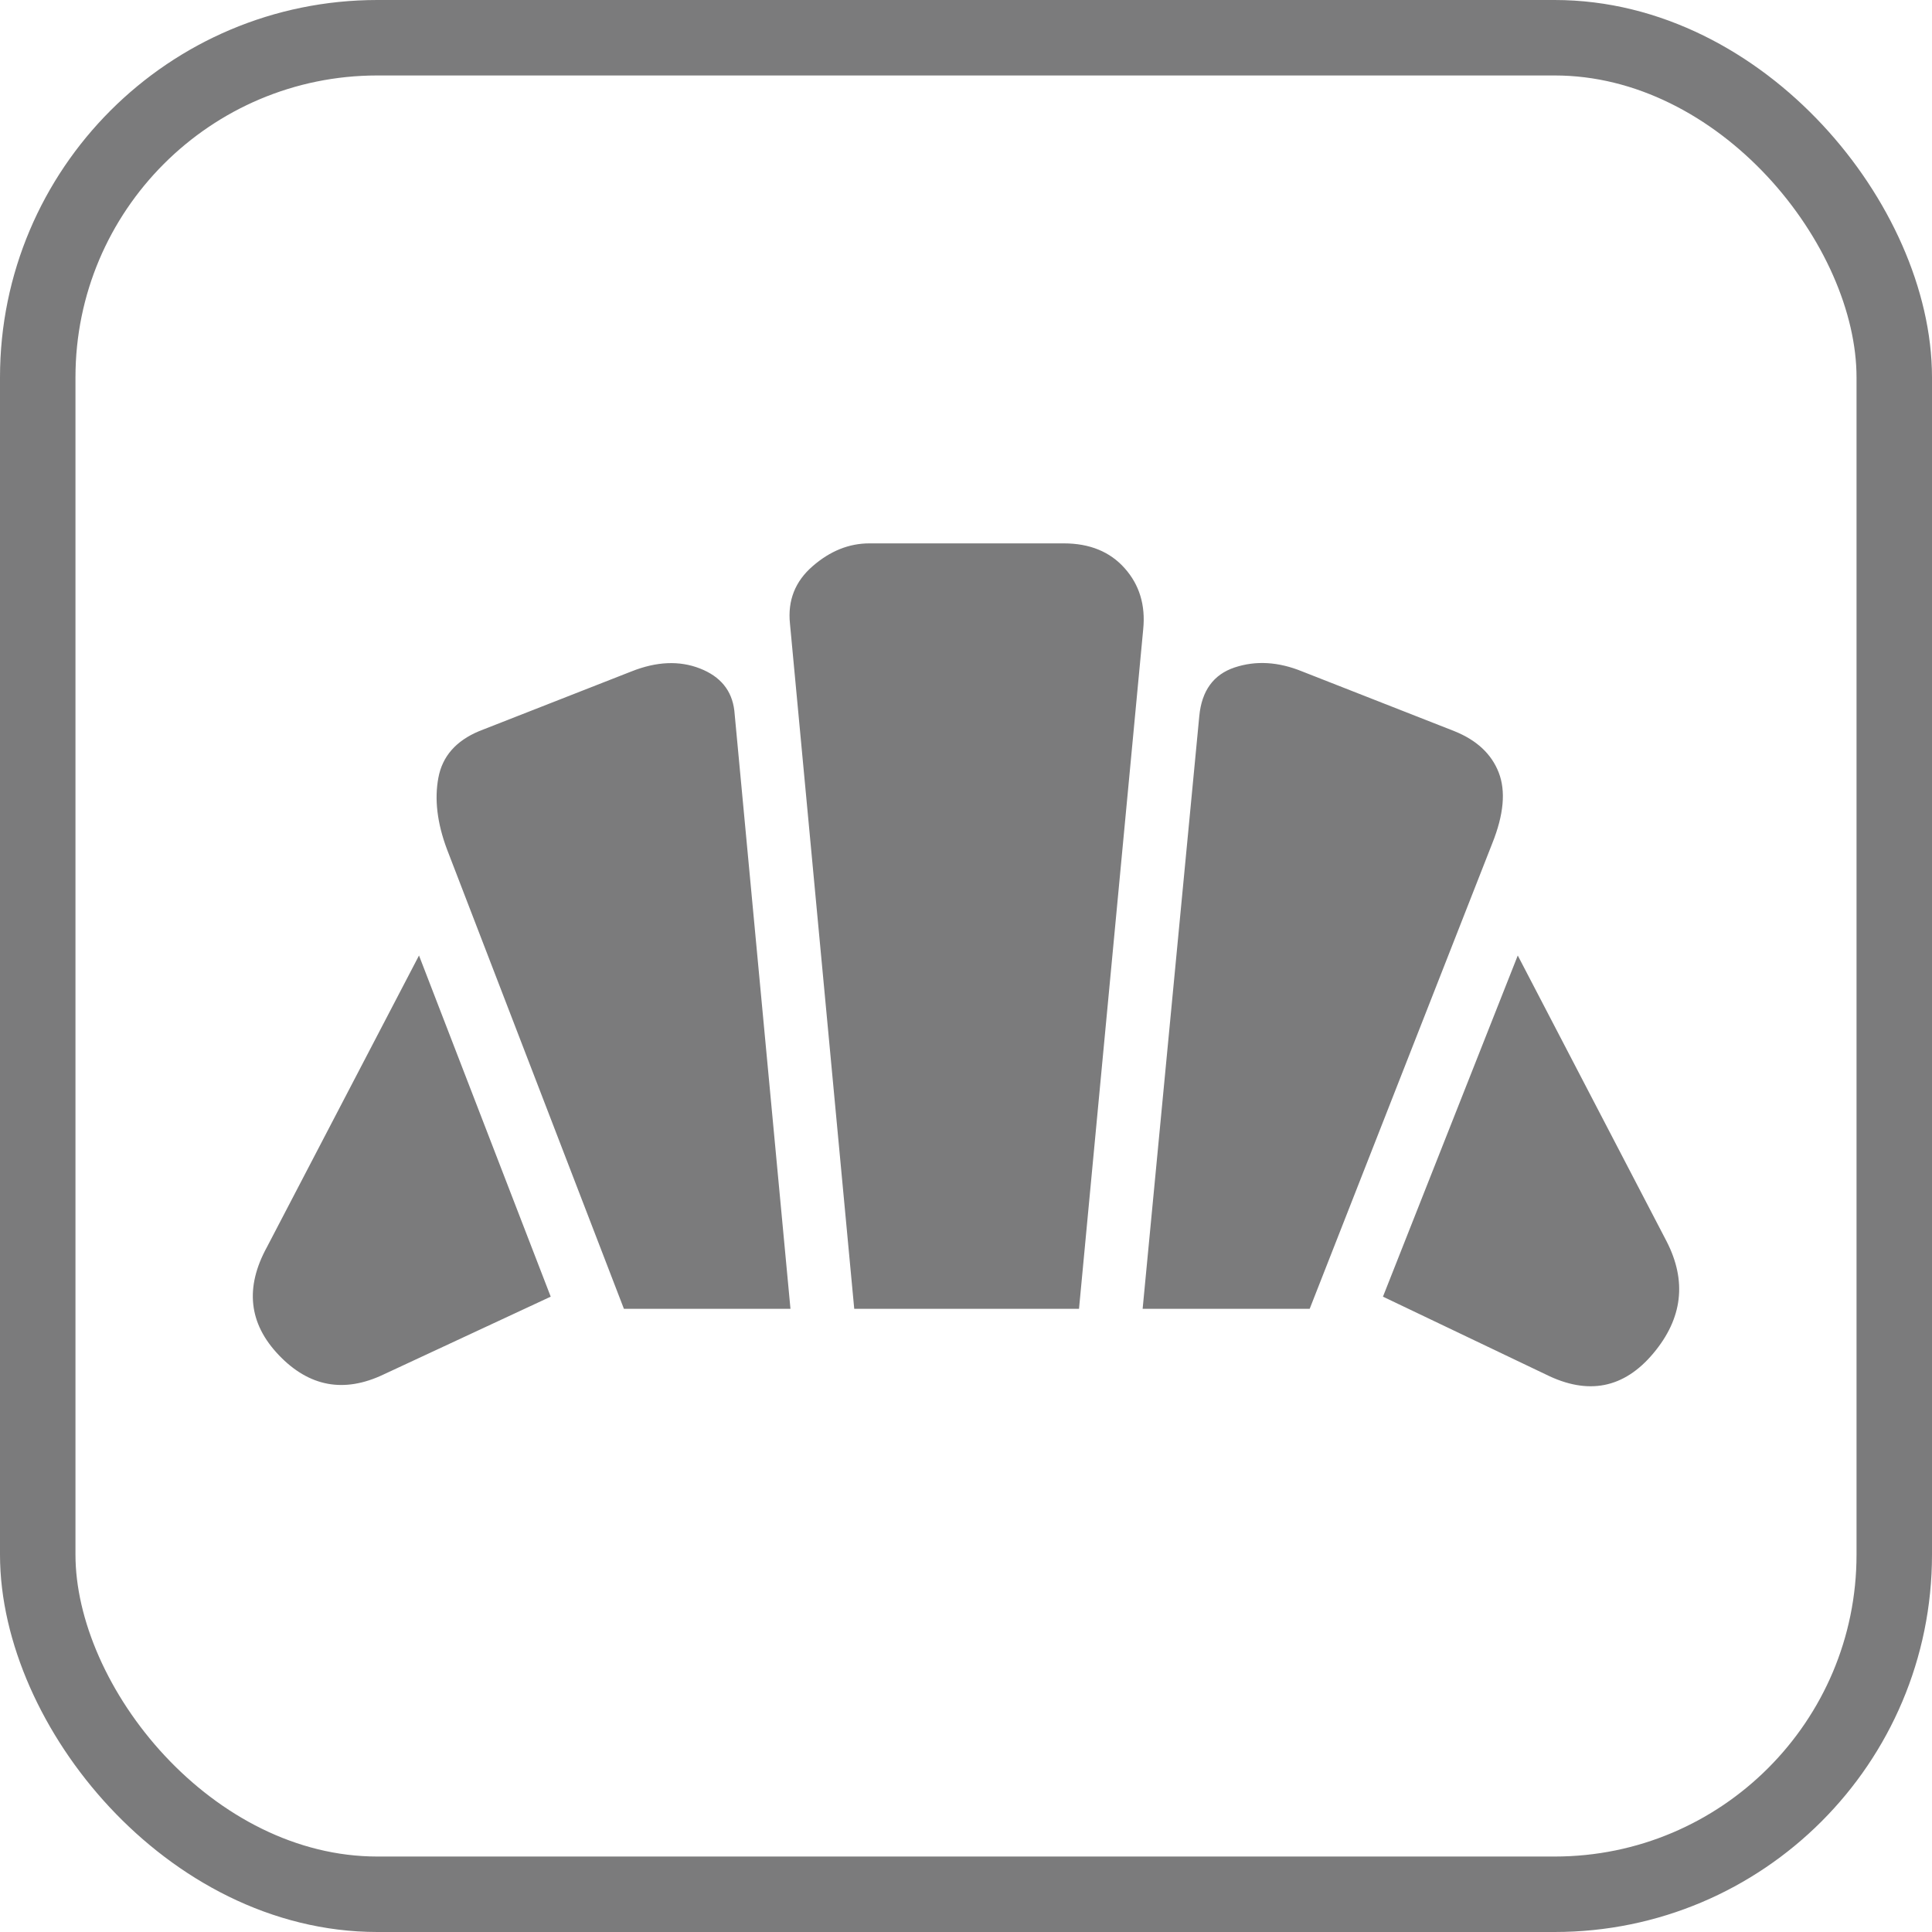 <?xml version="1.0" encoding="UTF-8"?> <svg xmlns="http://www.w3.org/2000/svg" width="512" height="512" viewBox="0 0 512 512" fill="none"><path d="M409.663 364.247L366.498 343.628L402.224 253.217L441.65 328.941C447.079 339.495 445.909 349.401 438.14 358.658C430.358 367.941 420.865 369.816 409.663 364.247ZM302.81 346.851L317.821 189.797C318.457 183.057 321.579 178.753 327.187 176.883C332.807 175.014 338.771 175.364 345.078 177.933L385.42 193.764C391.332 196.142 395.249 199.791 397.169 204.712C399.089 209.633 398.517 215.909 395.452 223.538L347.081 346.851H302.81ZM165.344 346.851L118.422 224.988C115.854 218.096 115.104 211.808 116.172 206.124C117.227 200.44 120.839 196.313 127.006 193.745L167.347 177.933C173.998 175.288 180.044 175.027 185.486 177.151C190.929 179.274 193.968 182.993 194.604 188.309L209.482 346.851H165.344ZM101.656 364.247C91.191 369.231 81.947 367.534 73.923 359.154C65.899 350.774 64.85 341.199 70.776 330.429L111.041 253.217L145.946 343.628L101.656 364.247ZM226.381 346.851L209.348 165.267C208.712 159.138 210.715 154.065 215.356 150.046C219.985 146.015 225.001 144 230.406 144H281.905C288.772 144 294.157 146.2 298.061 150.6C301.965 154.987 303.599 160.372 302.963 166.755L285.949 346.851H226.381Z" fill="#7B7B7C"></path><rect x="10" y="10" width="492" height="492" rx="90" stroke="#7B7B7C" stroke-width="20"></rect></svg> 